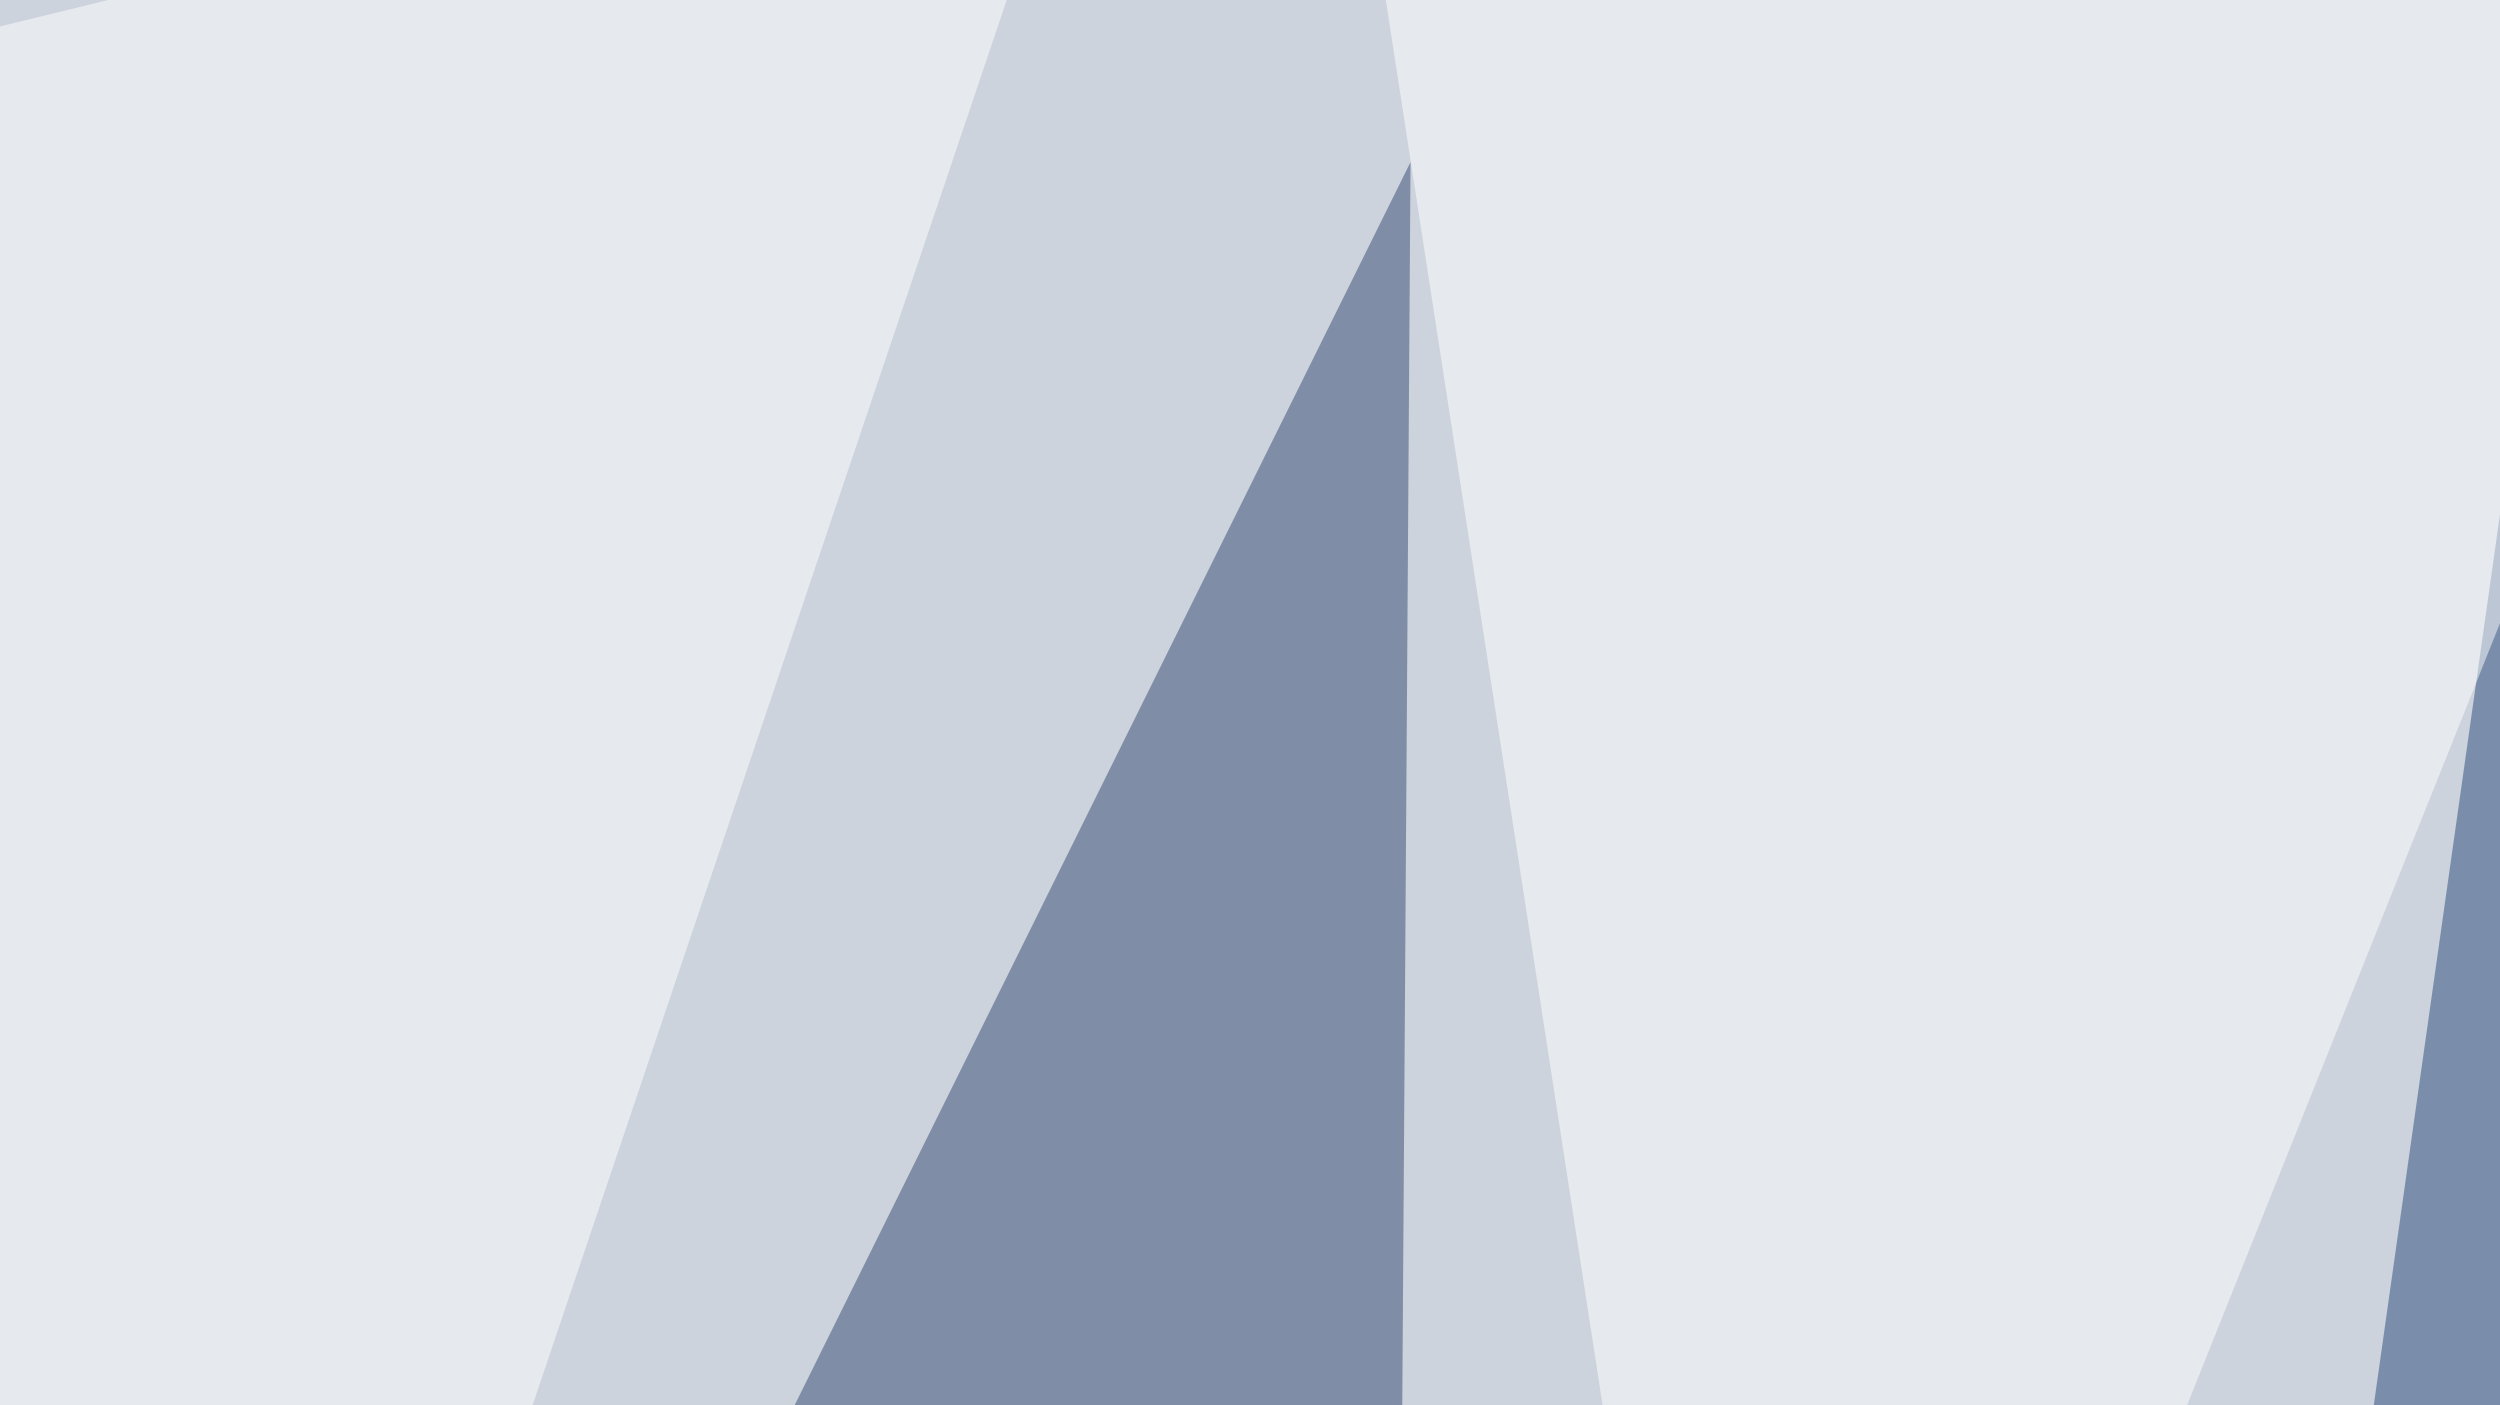 <svg xmlns="http://www.w3.org/2000/svg" width="475" height="267" ><filter id="a"><feGaussianBlur stdDeviation="55"/></filter><rect width="100%" height="100%" fill="#cdd3dc"/><g filter="url(#a)"><g fill-opacity=".5"><path fill="#284a7b" d="M443.8 317.9L482 48.3l228.5 419z"/><path fill="#334871" d="M268 30.8l-164 331 161.1 105.5z"/><path fill="#fff" d="M534.7-30.8L256.3-45.4l79.1 512.7zM-45.4 16.1l79 451.2 173-512.7z"/></g></g></svg>